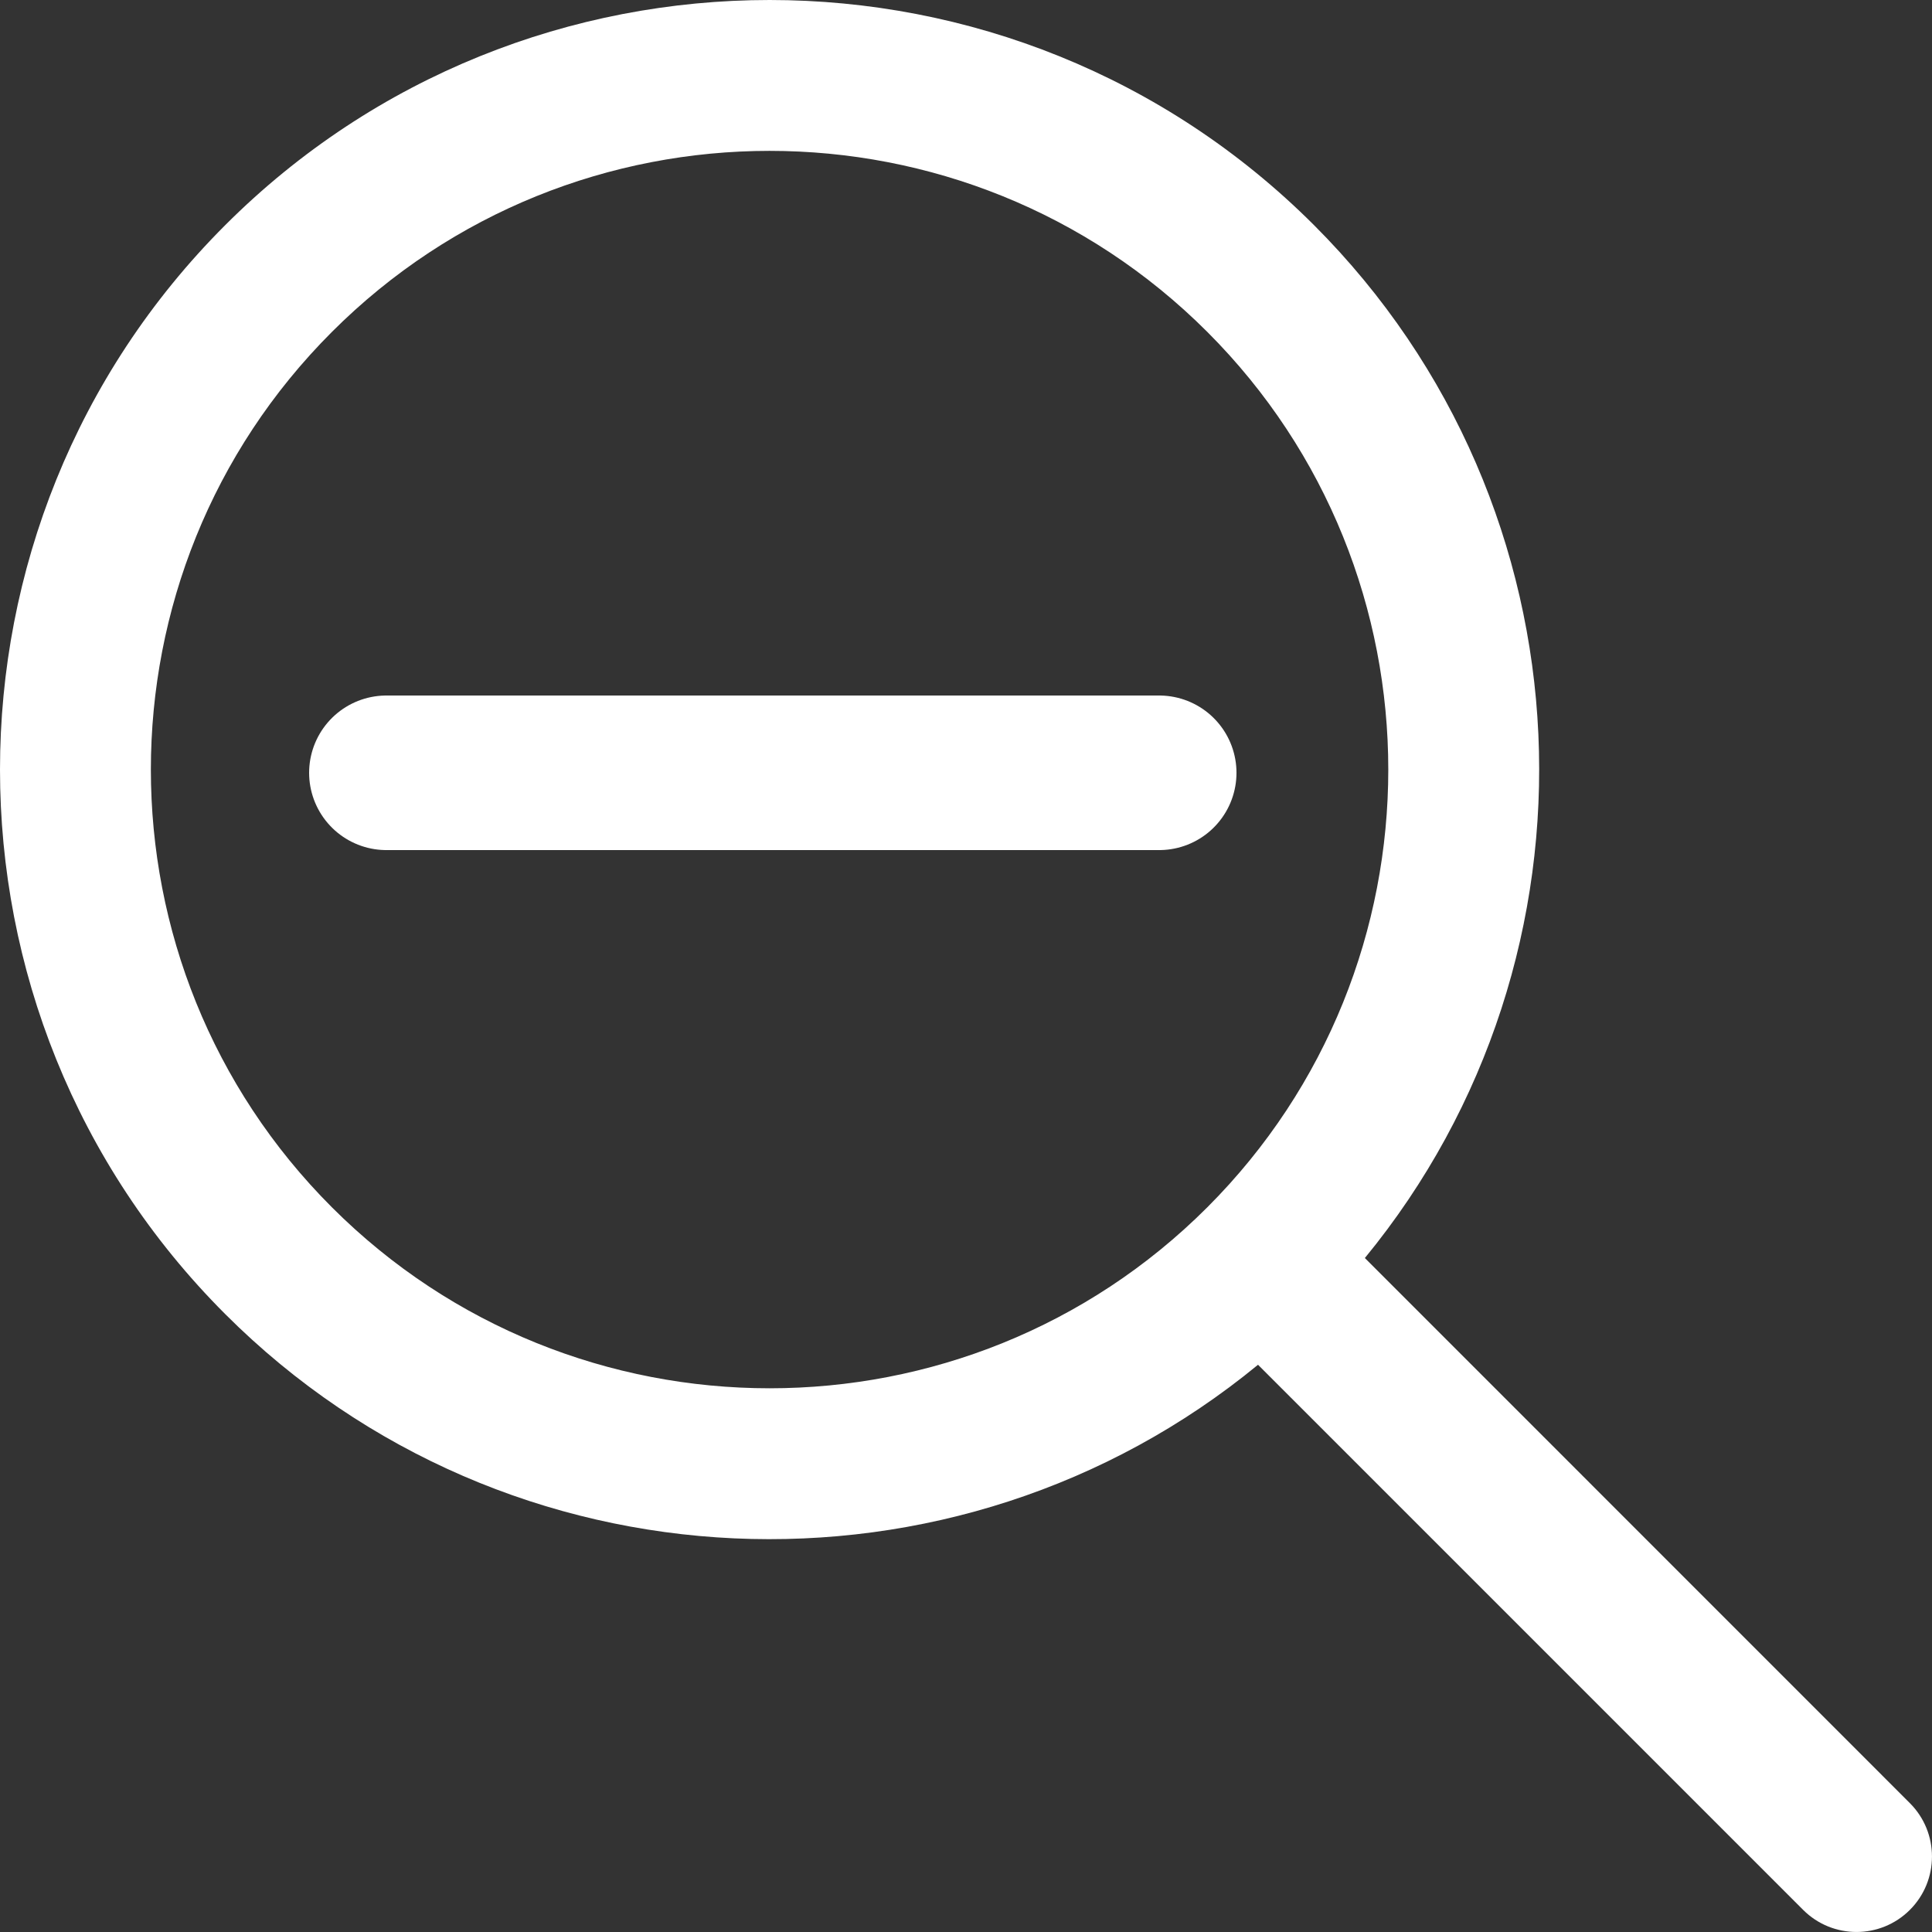 <svg width="20" height="20" viewBox="0 0 20 20" fill="none" xmlns="http://www.w3.org/2000/svg">
<rect x="0" y="0" width="20" height="20" fill="#333333" stroke="none"/>
<g clip-path="url(#clip0_126_851)">
<path d="M19.771 18.666L14.129 13.023C16.699 9.895 16.524 5.252 13.603 2.331C10.495 -0.777 5.439 -0.777 2.331 2.331C-0.777 5.438 -0.777 10.495 2.331 13.603C5.251 16.523 9.894 16.7 13.023 14.128L18.666 19.771C18.971 20.076 19.466 20.076 19.771 19.771C20.076 19.466 20.076 18.971 19.771 18.666ZM12.498 12.498C10 14.996 5.934 14.996 3.436 12.498C0.937 9.999 0.937 5.934 3.436 3.436C5.934 0.937 9.999 0.937 12.498 3.436C14.996 5.934 14.996 9.999 12.498 12.498Z" fill="white"/>
<path d="M4 8H12" stroke="white" stroke-width="1.6" stroke-linecap="round"/>
</g>
<defs>
<clipPath id="clip0_126_851">
<rect width="20" height="20" fill="white"/>
</clipPath>
</defs>
</svg>
